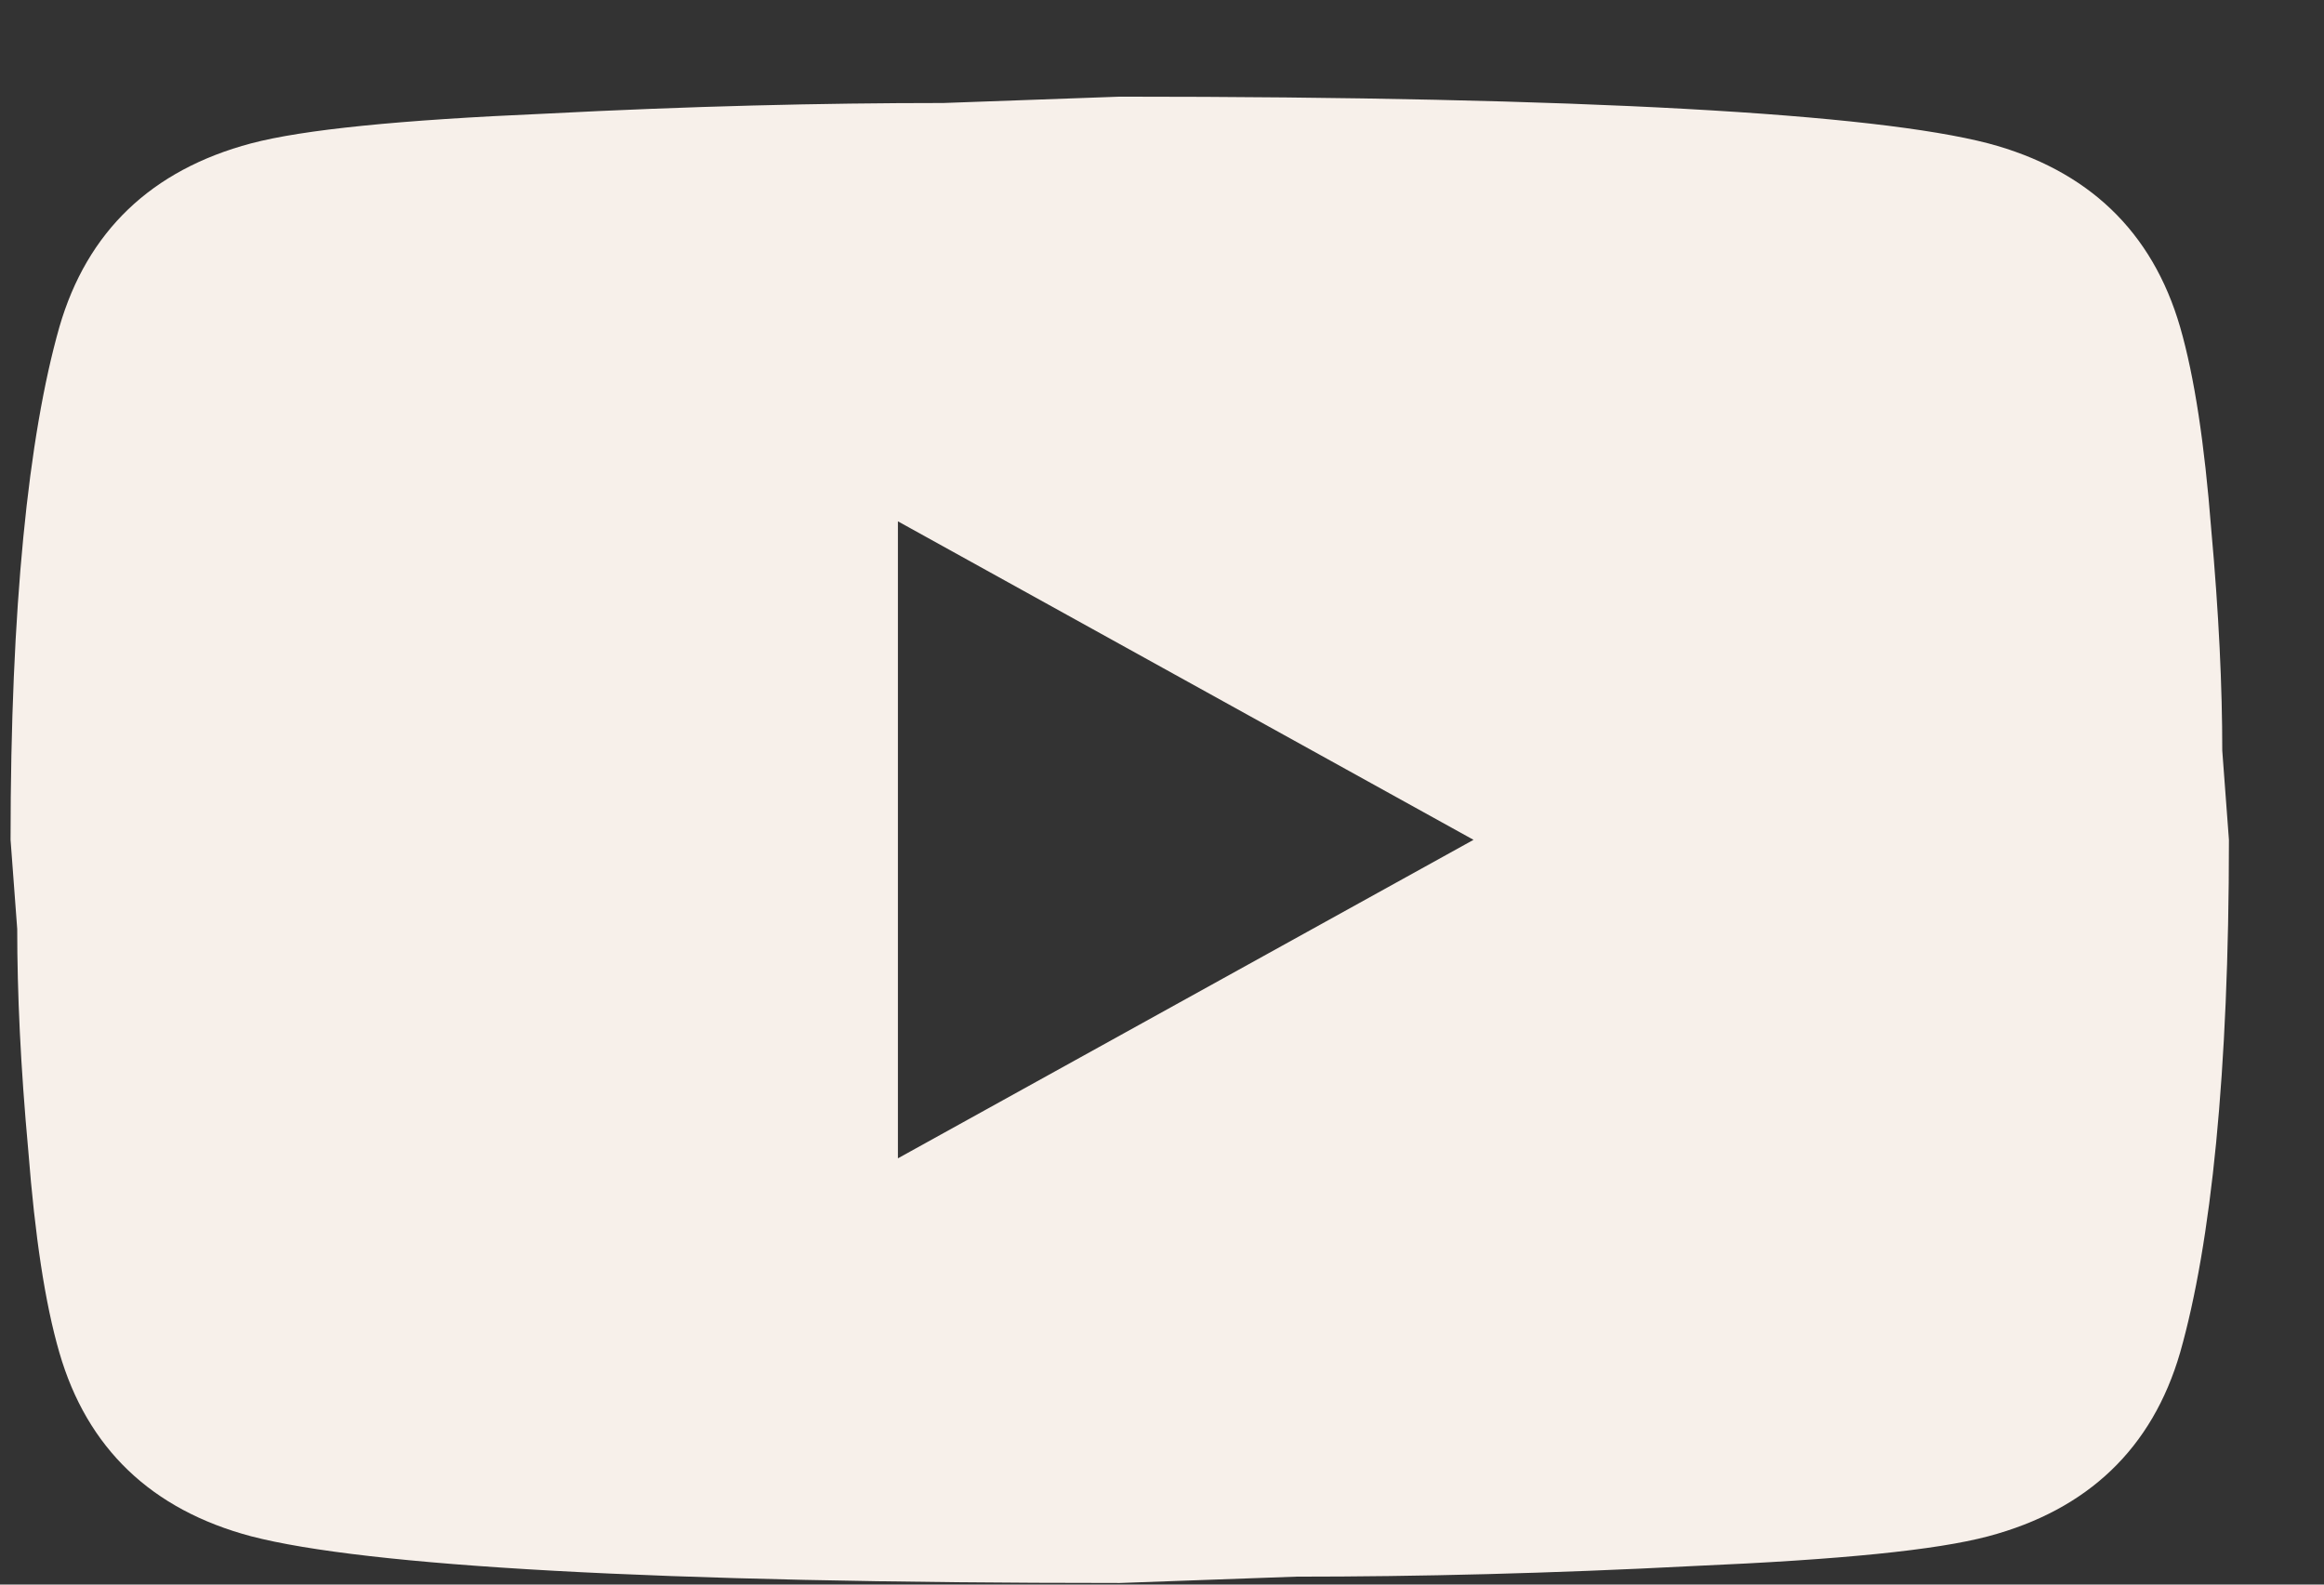 <svg width="22" height="15" viewBox="0 0 22 15" fill="none" xmlns="http://www.w3.org/2000/svg">
<rect x="0" y="0" width="22" height="15" fill="#333333" stroke="none"/>
<path d="M8.5 10.965L13.949 7.95L8.5 4.935V10.965ZM20.638 3.096C20.774 3.568 20.869 4.201 20.932 5.005C21.005 5.809 21.037 6.503 21.037 7.106L21.1 7.95C21.1 10.151 20.932 11.769 20.638 12.804C20.375 13.709 19.766 14.292 18.821 14.543C18.328 14.674 17.425 14.764 16.039 14.824C14.674 14.895 13.424 14.925 12.269 14.925L10.6 14.985C6.2 14.985 3.46 14.824 2.378 14.543C1.433 14.292 0.824 13.709 0.562 12.804C0.425 12.332 0.331 11.699 0.268 10.895C0.194 10.091 0.163 9.397 0.163 8.794L0.1 7.95C0.1 5.749 0.268 4.131 0.562 3.096C0.824 2.191 1.433 1.608 2.378 1.357C2.872 1.227 3.775 1.136 5.161 1.076C6.526 1.005 7.775 0.975 8.93 0.975L10.6 0.915C14.999 0.915 17.74 1.076 18.821 1.357C19.766 1.608 20.375 2.191 20.638 3.096Z" fill="#F7F0EA"/>
</svg>
